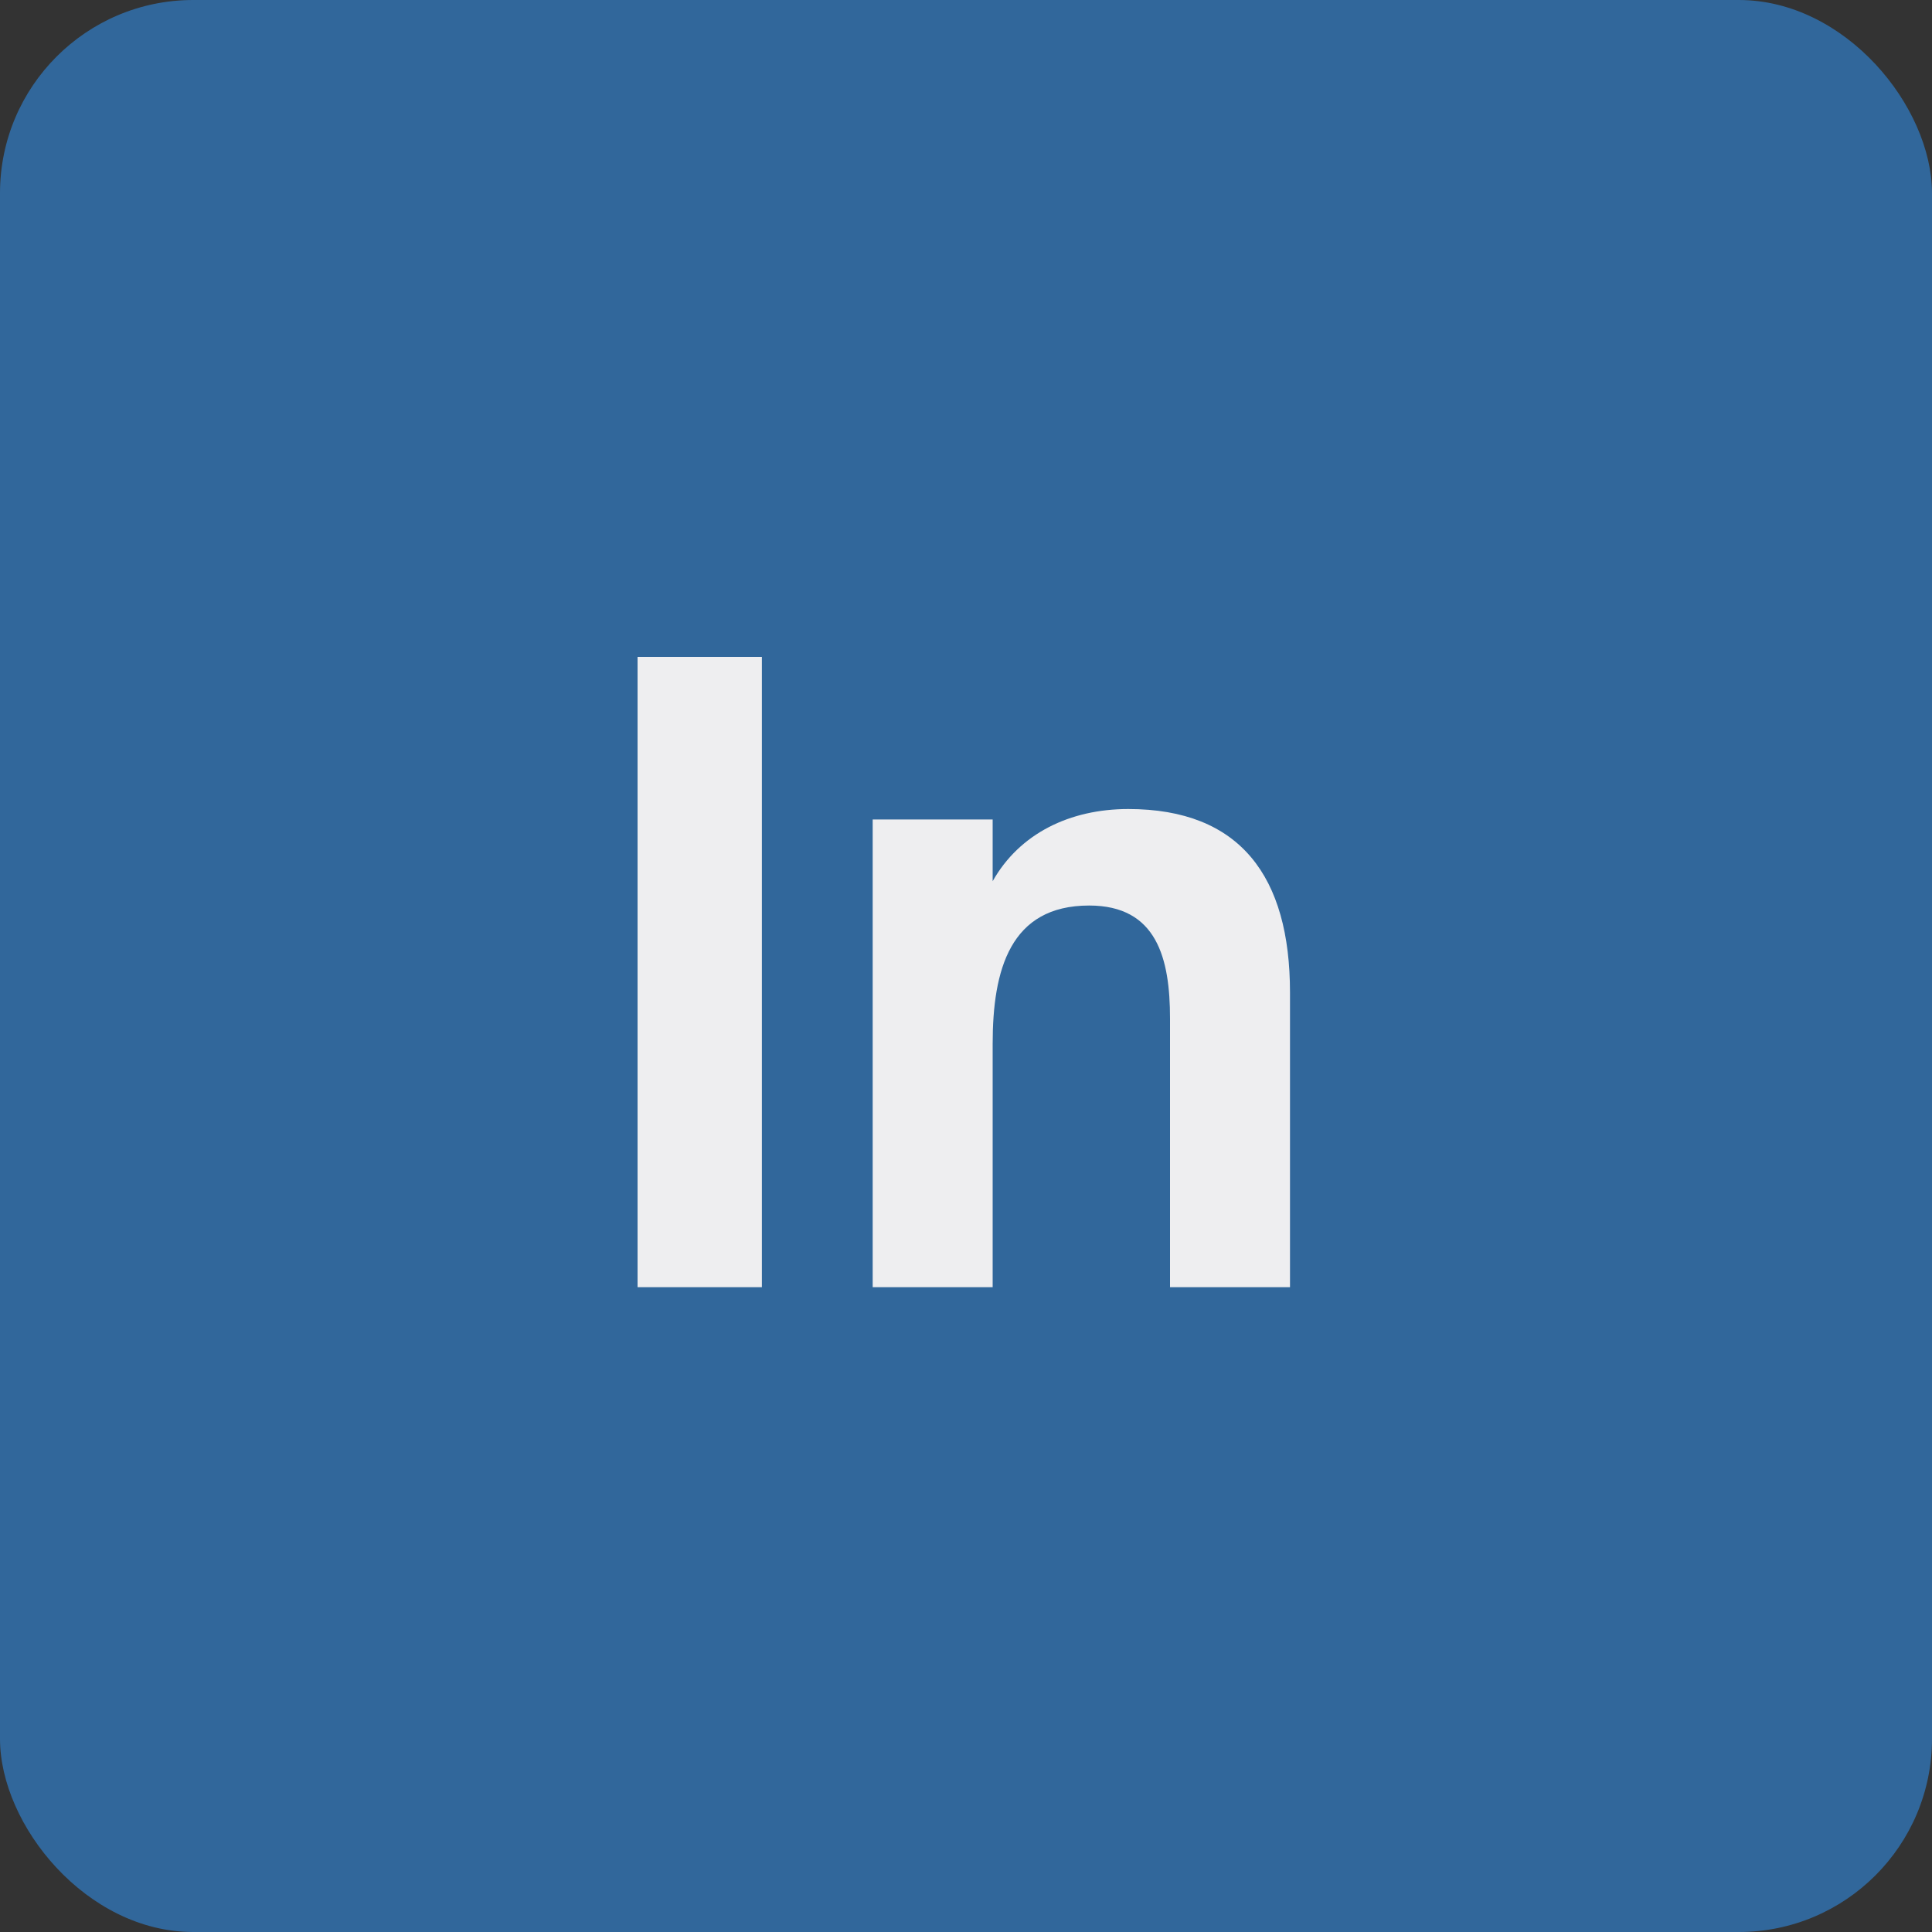 <svg xmlns="http://www.w3.org/2000/svg" fill="none" viewBox="0 0 100 100" height="100" width="100">
<rect x="0" y="0" width="100" height="100" fill="#333333" stroke="none"/>
<g clip-path="url(#clip0_1153_9054)">
<path fill="#31679B" d="M100 0H0V100H100V0Z"></path>
<path fill="#EEEEF0" d="M39.435 34V66.625H33V34H39.435Z"></path>
<path fill="#EEEEF0" d="M51.38 42.415V45.61C52.775 43.135 55.385 41.875 58.4 41.875C64.205 41.875 66.77 45.385 66.77 51.37V66.625H60.56V52.72C60.56 49.615 59.885 46.87 56.375 46.87C52.28 46.87 51.38 50.2 51.38 54.025V66.625H45.17V42.415H51.38Z"></path>
</g>
<defs>
<clipPath id="clip0_1153_9054">
<rect fill="white" rx="10" height="100" width="100"></rect>
</clipPath>
</defs>
</svg>
